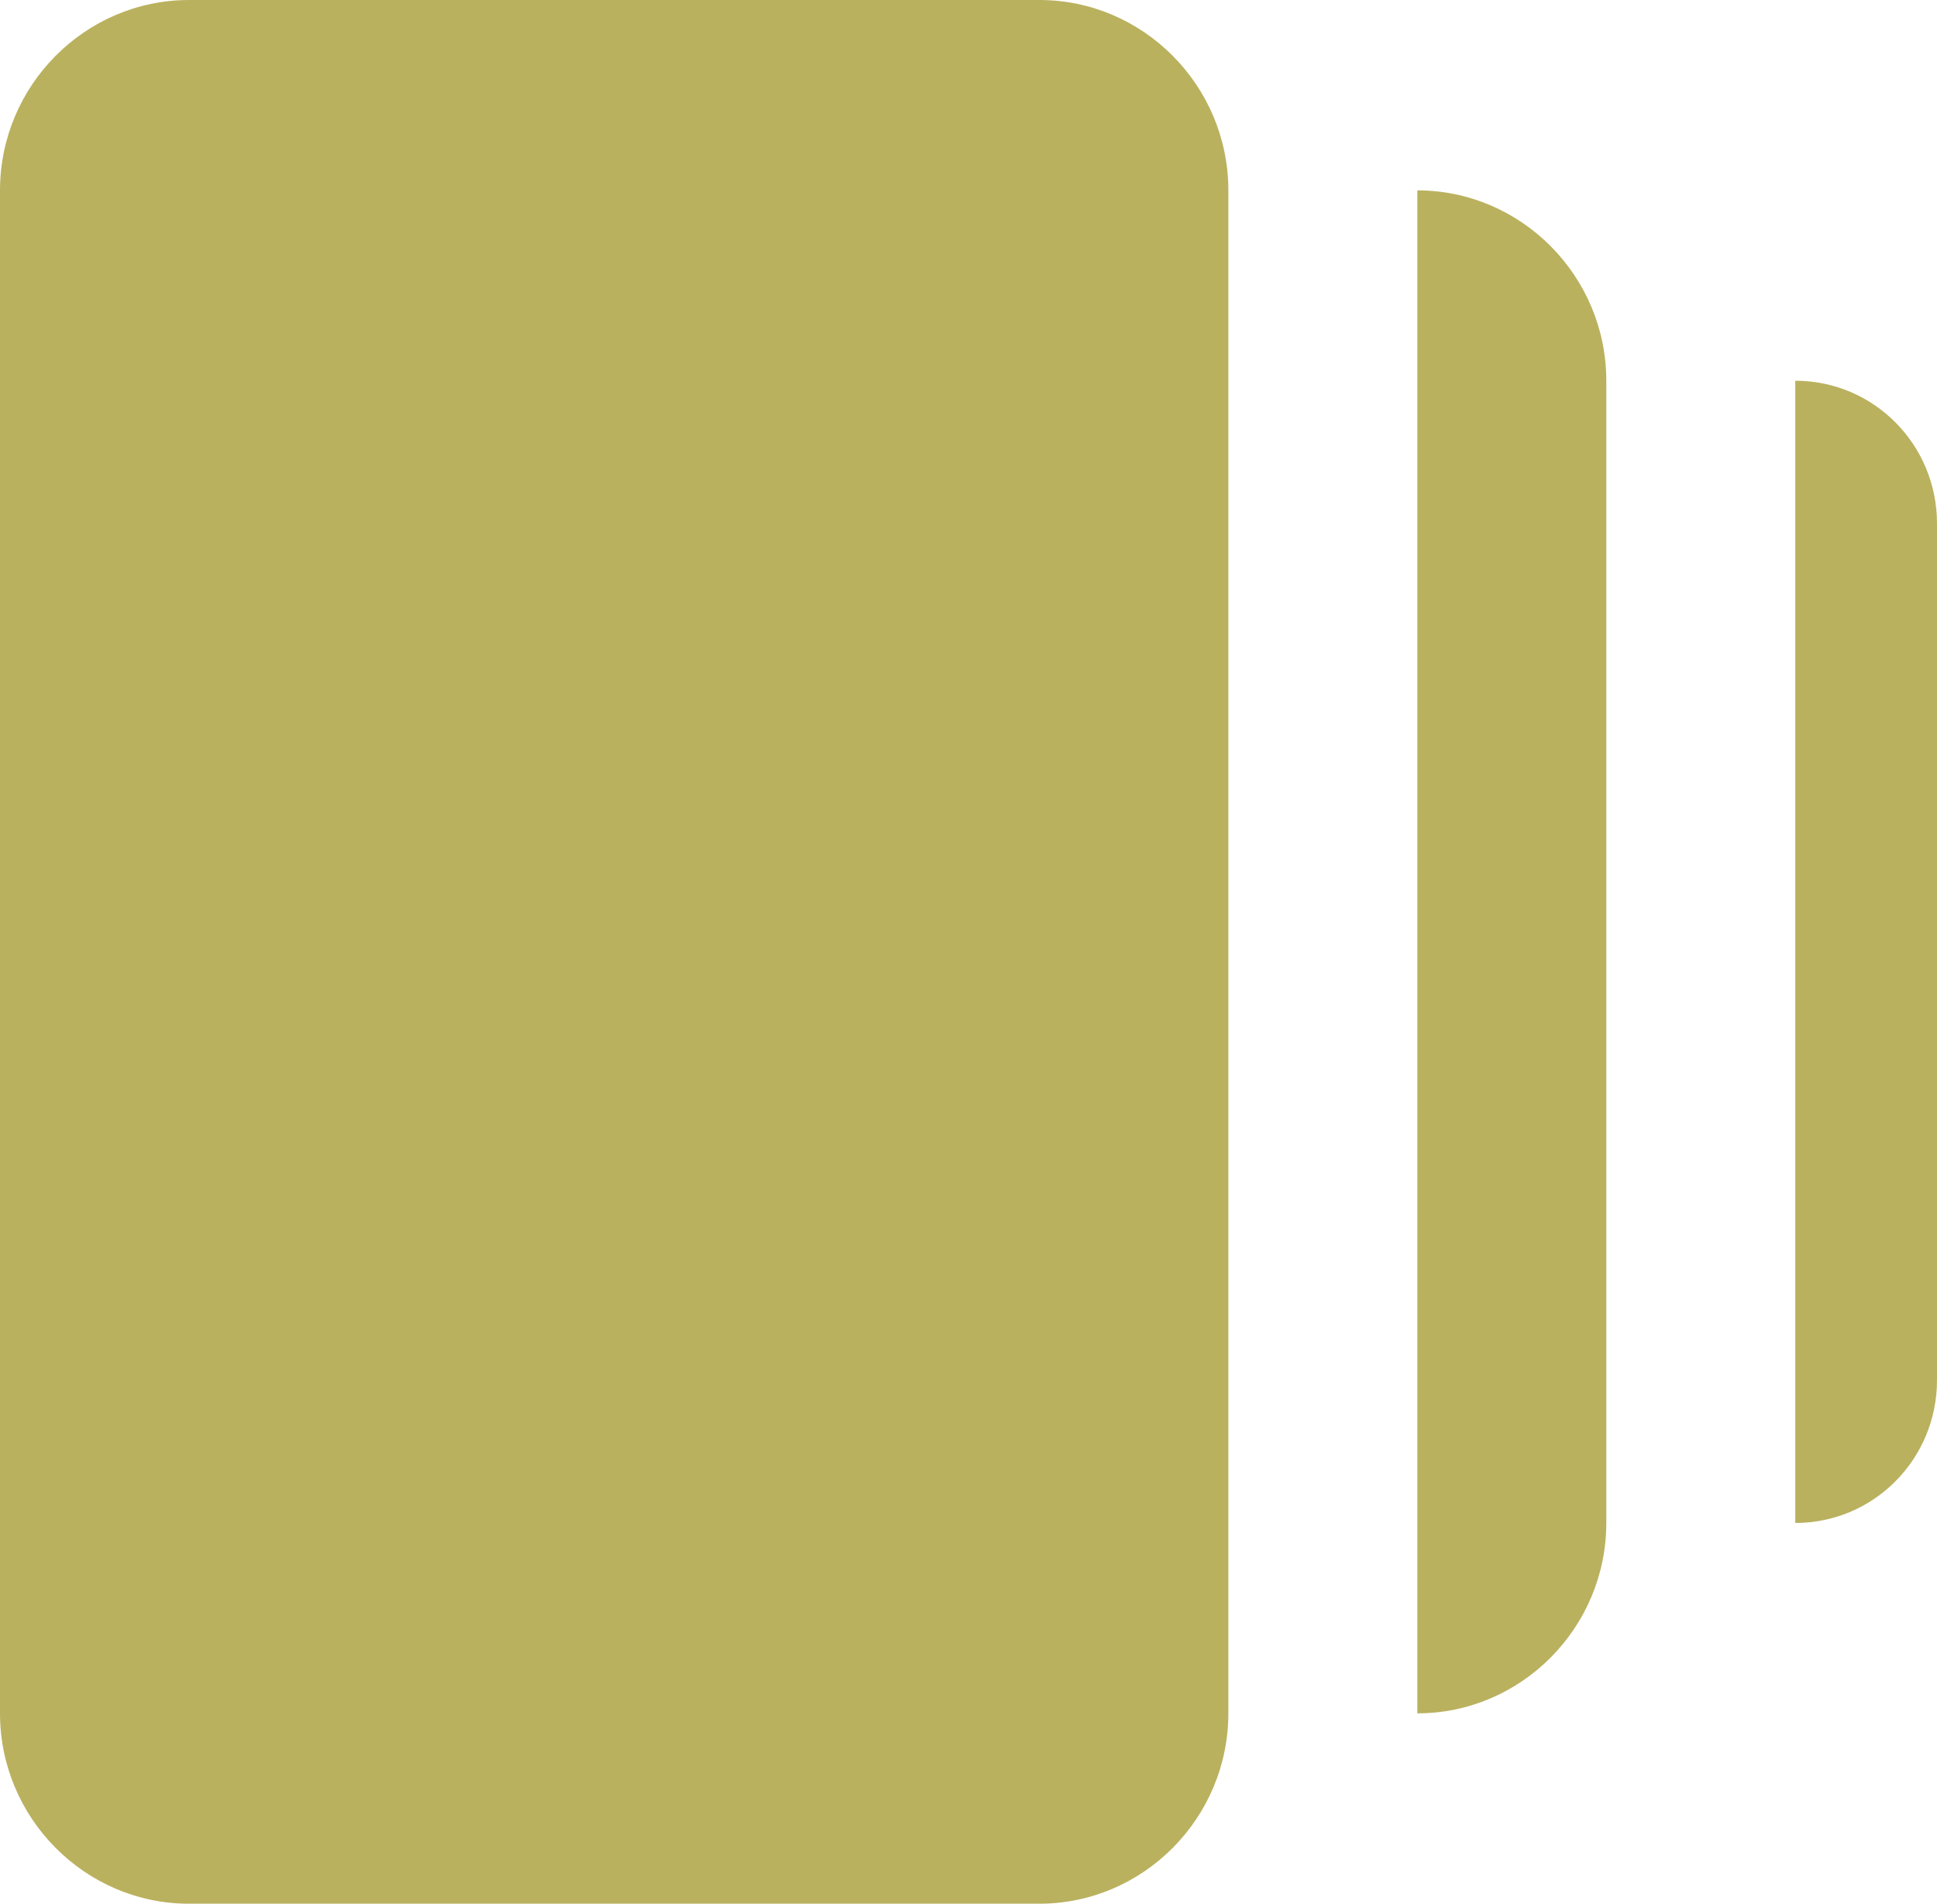 <svg xmlns="http://www.w3.org/2000/svg" fill="none" viewBox="0 0 59 58"><path fill="#BAB15F" d="M43.17 5.8c3.167 0 5.757 2.61 5.757 5.8v34.8c0 3.19-2.59 5.8-5.756 5.8V5.8ZM0 52.2C0 55.39 2.59 58 5.756 58h25.902c3.166 0 5.757-2.61 5.757-5.8V5.8c0-3.19-2.59-5.8-5.756-5.8H5.756C2.59 0 0 2.61 0 5.8v46.4Zm54.683-5.8c2.389 0 4.317-1.943 4.317-4.35v-26.1c0-2.407-1.928-4.35-4.317-4.35v34.8Z"/></svg>